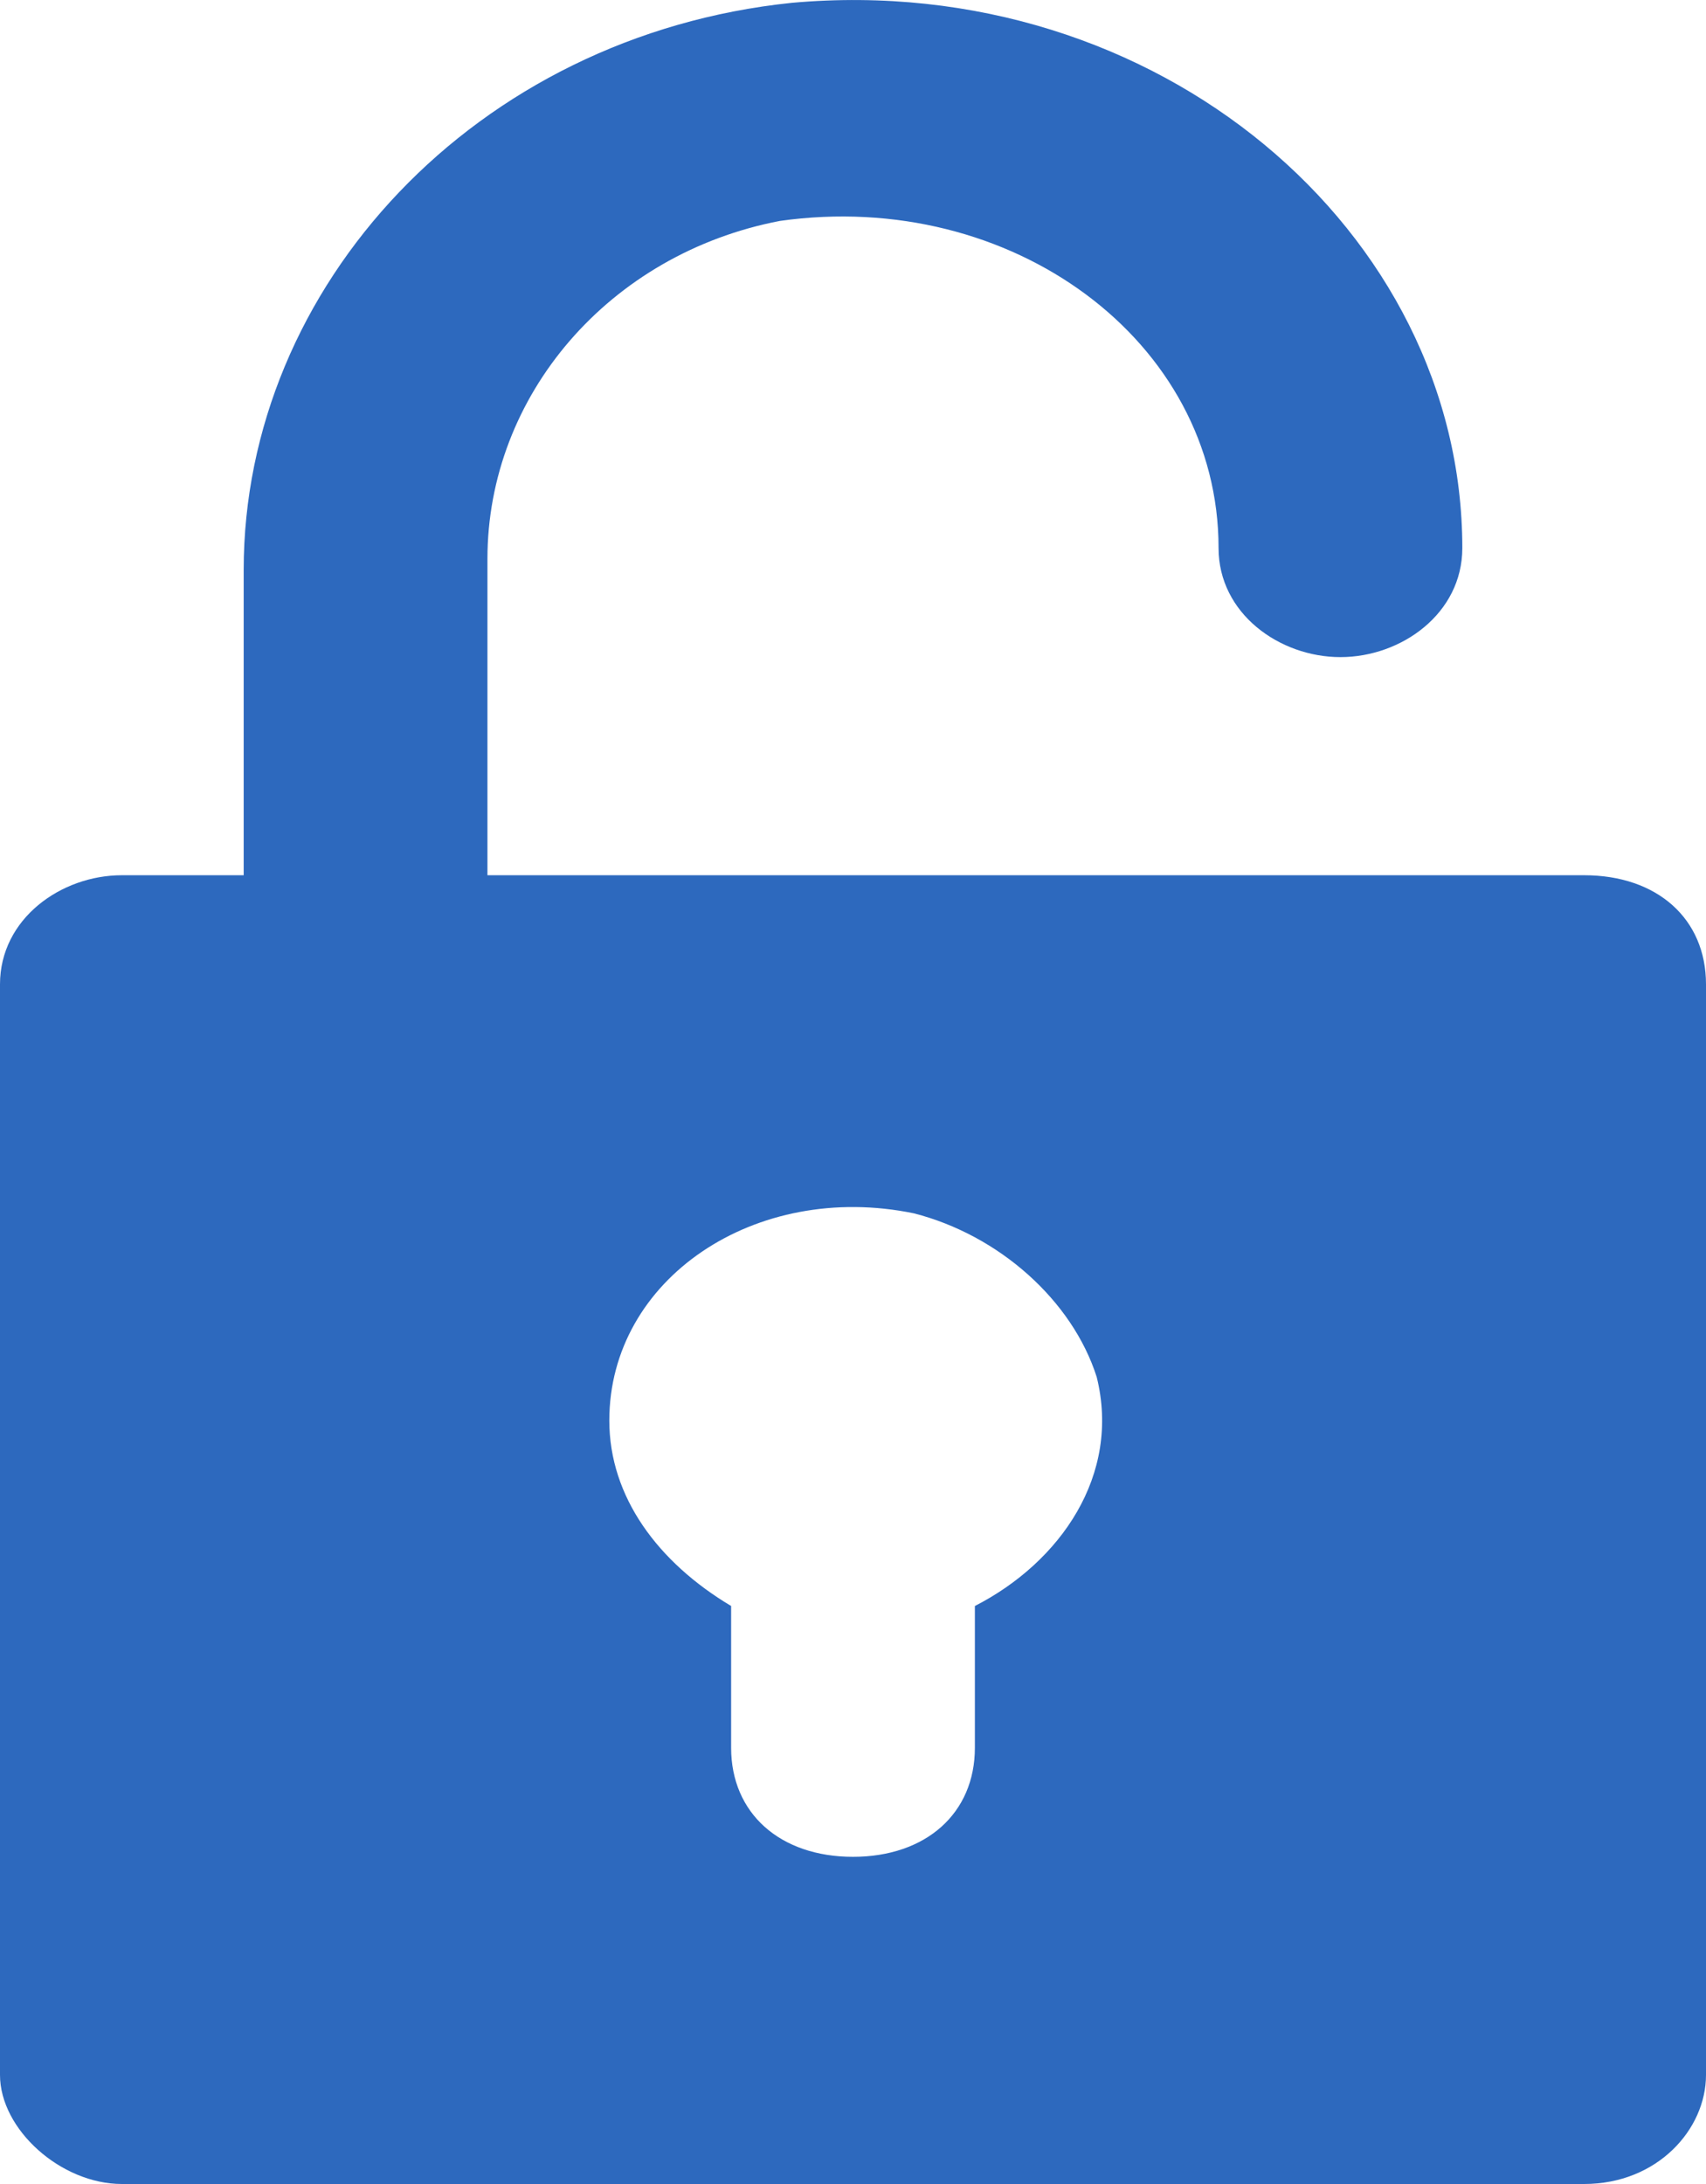 <svg width="25" height="32" viewBox="0 0 25 32" fill="none" xmlns="http://www.w3.org/2000/svg">
<path d="M23.214 12.824H7.143V8.19C7.143 5.793 8.929 3.716 11.429 3.237C14.821 2.757 17.857 4.994 17.857 8.03C17.857 8.989 18.75 9.628 19.643 9.628C20.536 9.628 21.429 8.989 21.429 8.03C21.429 3.396 16.964 -0.439 11.607 0.041C6.964 0.52 3.571 4.195 3.571 8.35V12.824H1.786C0.893 12.824 0 13.463 0 14.422V30.402C0 31.201 0.893 32 1.786 32H23.214C24.286 32 25 31.201 25 30.402V14.422C25 13.463 24.286 12.824 23.214 12.824ZM14.286 23.531V25.608C14.286 26.567 13.571 27.206 12.5 27.206C11.429 27.206 10.714 26.567 10.714 25.608V23.531C9.643 22.892 8.929 21.933 8.929 20.814C8.929 18.737 11.071 17.299 13.393 17.778C14.643 18.098 15.714 19.056 16.071 20.175C16.429 21.613 15.536 22.892 14.286 23.531Z" fill="#2d69be"/>
</svg>
